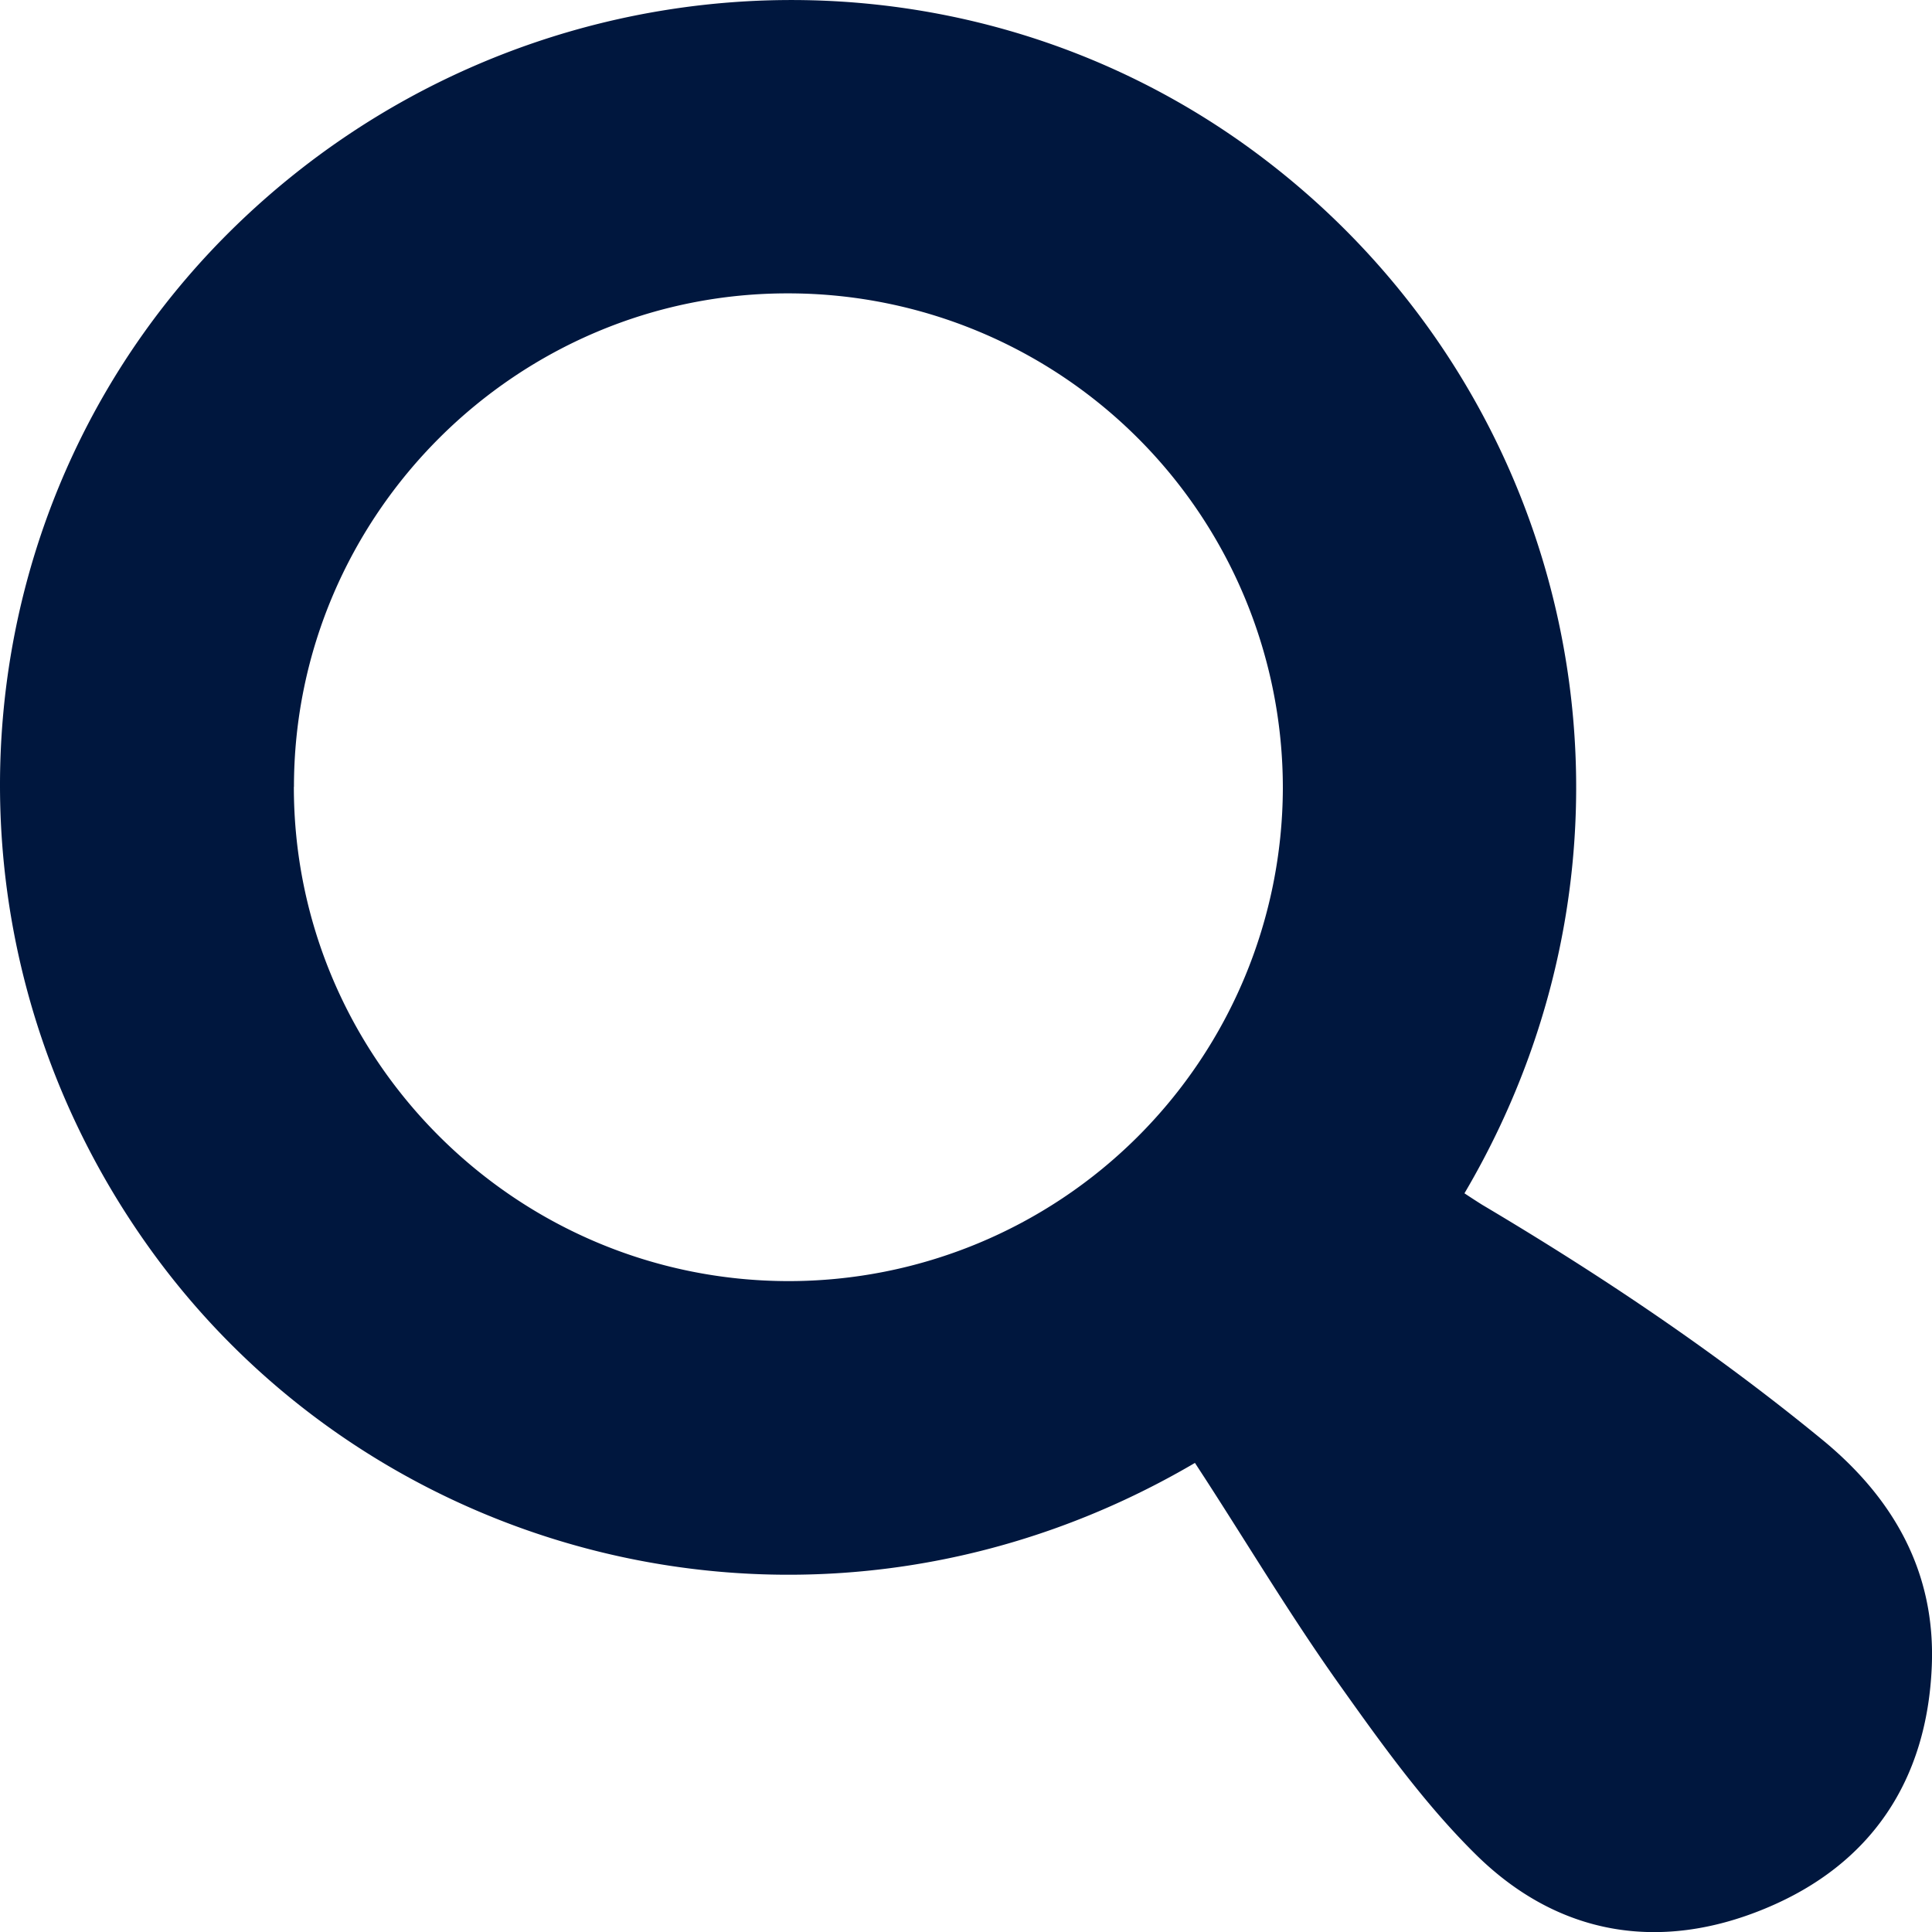 <svg xmlns="http://www.w3.org/2000/svg" width="20" height="20" fill="none"><path fill="#00173E" d="M12.37 15.144c-3.816 2.24-8.451 1.085-10.822-2.223-2.368-3.303-1.98-7.796.895-10.586C5.343-.477 9.839-.782 13.026 1.6c3.324 2.484 4.304 7.07 2.134 10.753q.09.06.182.118c1.232.731 2.419 1.527 3.527 2.437.738.607 1.167 1.371 1.129 2.335-.047 1.185-.627 2.06-1.725 2.514-1.095.454-2.145.278-2.992-.556-.532-.524-.977-1.145-1.412-1.757-.492-.691-.93-1.421-1.391-2.134zM3.042 8.145c-.001 2.818 2.298 5.115 5.122 5.117a5.117 5.117 0 0 0 5.116-5.097 5.12 5.12 0 0 0-5.109-5.128c-2.816-.011-5.127 2.29-5.128 5.108"/></svg>
